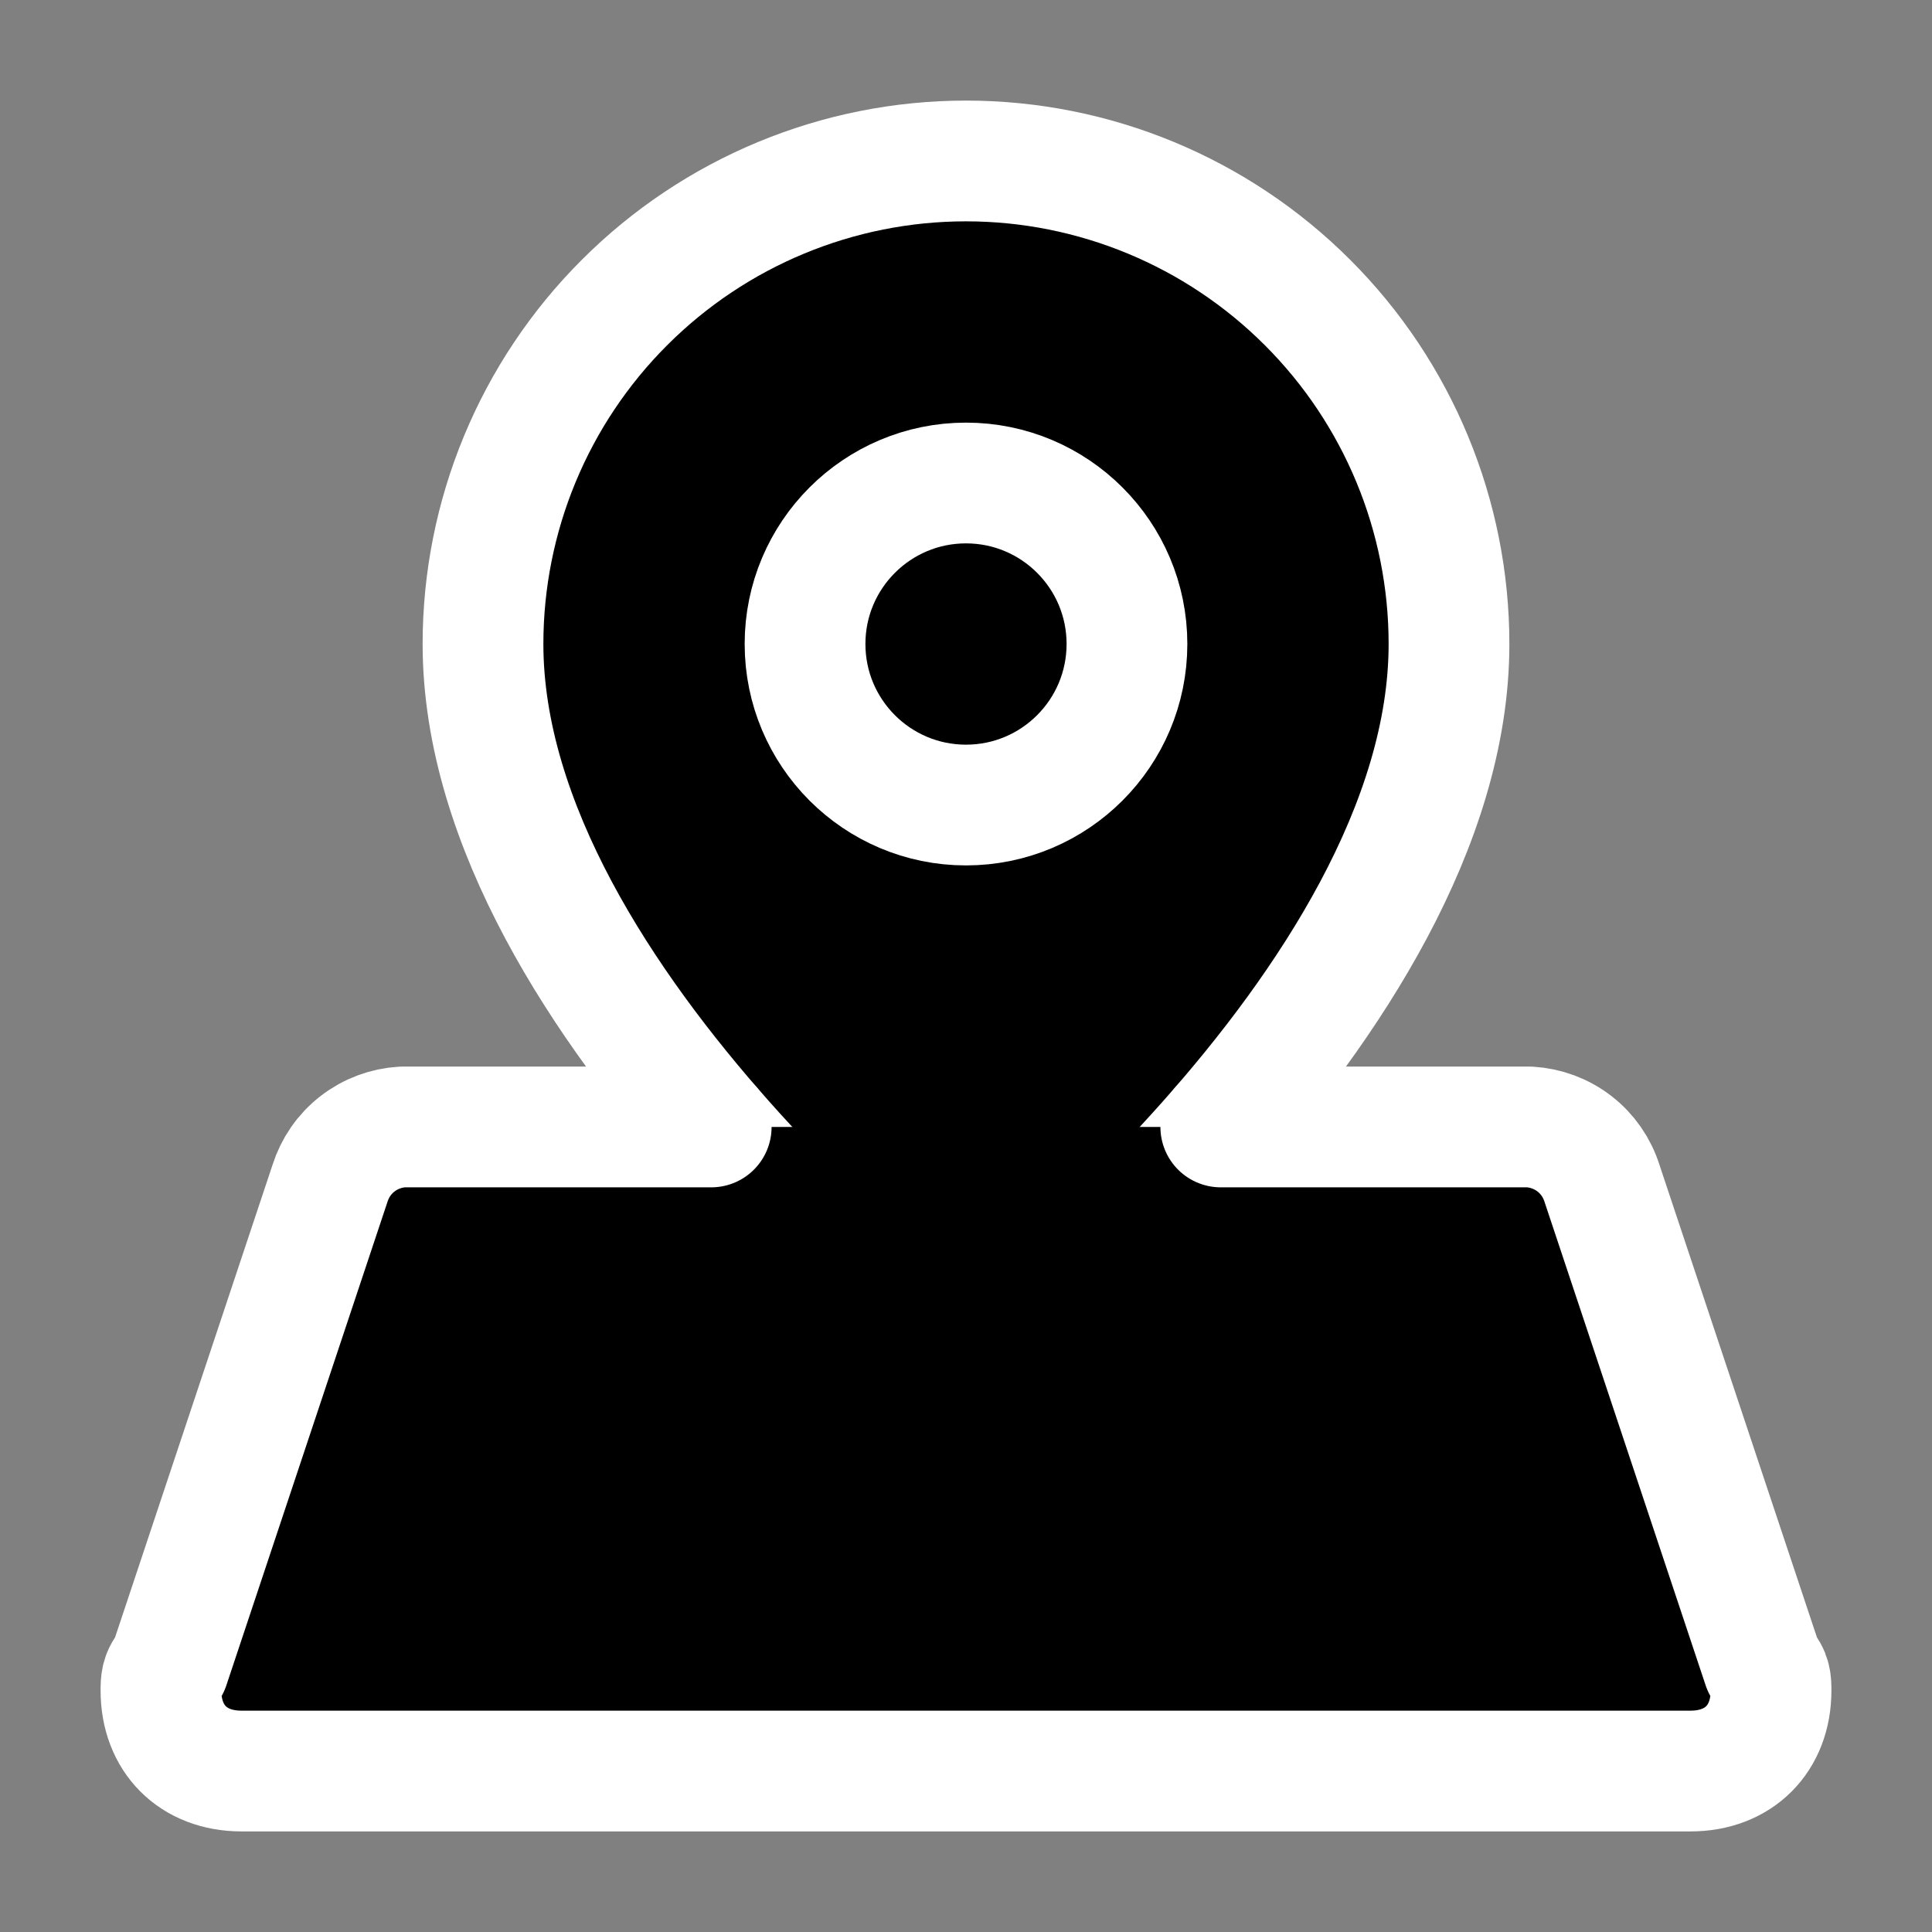 <svg width="16" height="16" viewBox="0 0 16 16" fill="currentColor" stroke="currentColor" xmlns="http://www.w3.org/2000/svg">
<rect x="0" y="0" width="16" height="16" fill="#808080" stroke="none"/>
<g id="Frame" clip-path="url(#clip0_870_1353)">
<path id="Vector" d="M12 5.333C12 8.333 8 11.333 8 11.333C8 11.333 4 8.333 4 5.333C4 4.273 4.421 3.255 5.172 2.505C5.922 1.755 6.939 1.333 8 1.333C9.061 1.333 10.078 1.755 10.828 2.505C11.579 3.255 12 4.273 12 5.333Z" stroke="white" stroke-linecap="round" stroke-linejoin="round"/>
<path id="Vector_2" d="M8 6.667C8.736 6.667 9.333 6.07 9.333 5.333C9.333 4.597 8.736 4 8 4C7.264 4 6.667 4.597 6.667 5.333C6.667 6.07 7.264 6.667 8 6.667Z" stroke="white" stroke-linecap="round" stroke-linejoin="round"/>
<path id="Vector_3" d="M5.89 9.333H3.333C3.198 9.341 3.068 9.389 2.96 9.473C2.853 9.556 2.774 9.67 2.733 9.8L1.4 13.8C1.333 13.867 1.333 13.933 1.333 14C1.333 14.4 1.6 14.667 2 14.667H14C14.4 14.667 14.667 14.4 14.667 14C14.667 13.933 14.667 13.867 14.6 13.8L13.267 9.8C13.226 9.67 13.147 9.556 13.04 9.473C12.932 9.389 12.802 9.341 12.667 9.333H10.11" stroke="white" stroke-linecap="round" stroke-linejoin="round"/>
</g>
<defs>
<clipPath id="clip0_870_1353">
<rect width="16" height="16" fill="white"/>
</clipPath>
</defs>
</svg>
